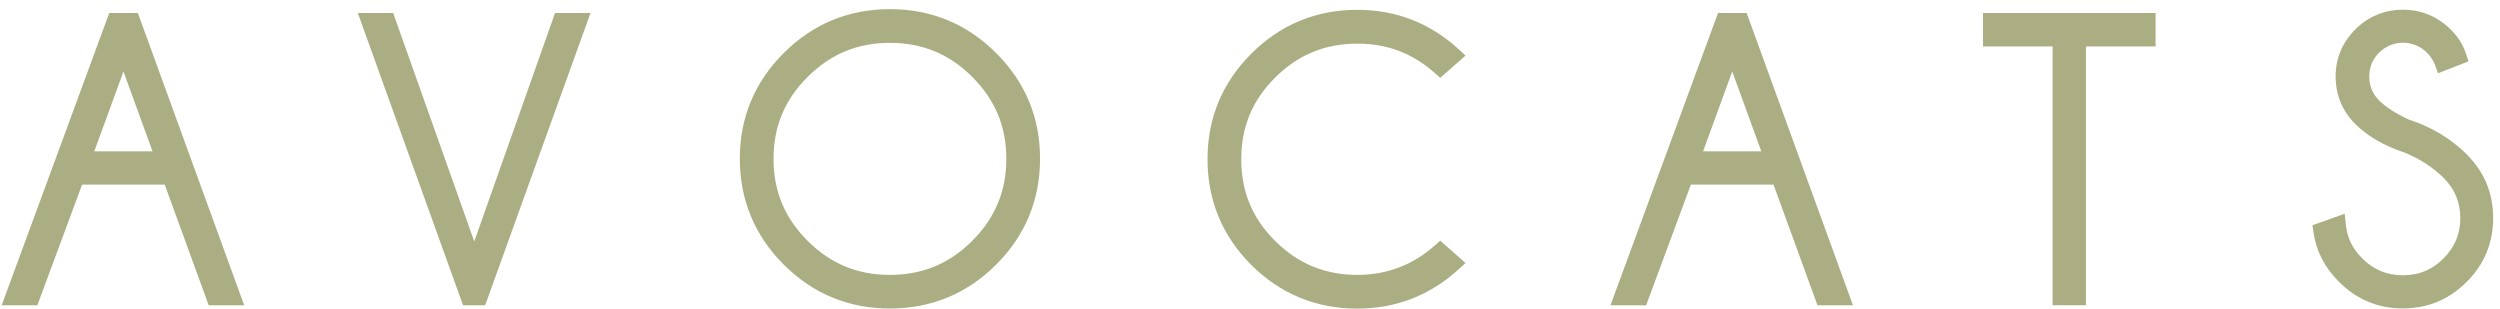 <?xml version="1.0" encoding="UTF-8"?>
<svg xmlns="http://www.w3.org/2000/svg" width="235" height="29" viewBox="0 0 235 29" fill="none">
  <path d="M10.27 1.222L0.16 28.692H3.512L7.718 17.352H15.484L19.617 28.692H22.951L12.959 1.222H10.279H10.27ZM8.862 14.228L11.606 6.719L14.34 14.228H8.862Z" fill="#ABAE83"></path>
  <path d="M44.58 22.696L36.958 1.222H33.634L43.526 28.692H45.606L55.507 1.222H52.174L44.58 22.696Z" fill="#ABAE83"></path>
  <path d="M83.649 0.859C79.779 0.859 76.418 2.245 73.675 4.98C70.932 7.716 69.542 11.058 69.542 14.916C69.542 18.774 70.932 22.144 73.675 24.879C76.418 27.614 79.77 29 83.649 29C87.528 29 90.889 27.614 93.632 24.879C96.375 22.144 97.765 18.793 97.765 14.916C97.765 11.04 96.375 7.716 93.632 4.98C90.889 2.245 87.528 0.859 83.649 0.859ZM91.388 22.642C89.226 24.797 86.701 25.839 83.649 25.839C80.597 25.839 78.081 24.797 75.919 22.642C73.757 20.486 72.712 17.968 72.712 14.925C72.712 11.882 73.766 9.373 75.919 7.227C78.081 5.071 80.606 4.029 83.649 4.029C86.692 4.029 89.236 5.071 91.388 7.227C93.55 9.382 94.595 11.9 94.595 14.925C94.595 17.95 93.541 20.495 91.388 22.642Z" fill="#ABAE83"></path>
  <path d="M134.826 23.113C132.773 24.924 130.339 25.839 127.596 25.839C124.553 25.839 122.036 24.797 119.874 22.66C117.713 20.523 116.677 17.995 116.677 14.961C116.677 11.927 117.722 9.418 119.874 7.281C122.027 5.143 124.553 4.102 127.596 4.102C130.384 4.102 132.746 4.989 134.826 6.828L135.38 7.317L137.76 5.225L137.07 4.591C134.399 2.155 131.211 0.923 127.596 0.923C123.708 0.923 120.356 2.308 117.622 5.044C114.888 7.779 113.507 11.112 113.507 14.961C113.507 18.811 114.888 22.18 117.622 24.906C120.356 27.623 123.708 29.009 127.587 29.009C131.202 29.009 134.39 27.777 137.061 25.359L137.76 24.725L135.38 22.624L134.826 23.113Z" fill="#ABAE83"></path>
  <path d="M161.496 1.222L151.386 28.692H154.738L158.943 17.352H166.71L170.843 28.692H174.177L164.185 1.222H161.505H161.496ZM160.088 14.228L162.831 6.719L165.565 14.228H160.088Z" fill="#ABAE83"></path>
  <path d="M186.404 4.365H192.944V28.692H196.078V4.365H202.627V1.222H186.404V4.365Z" fill="#ABAE83"></path>
  <path d="M231.895 14.527C230.396 13.032 228.516 11.909 226.427 11.239C225.228 10.686 224.283 10.079 223.638 9.446C223.011 8.812 222.711 8.078 222.711 7.19C222.711 6.303 223.02 5.56 223.638 4.944C224.891 3.703 226.881 3.703 228.125 4.944C228.47 5.288 228.725 5.678 228.879 6.085L229.179 6.882L232.04 5.768L231.786 5.008C231.513 4.174 231.032 3.423 230.351 2.761C229.106 1.539 227.598 0.914 225.882 0.914C224.165 0.914 222.62 1.539 221.394 2.77C220.168 4.002 219.55 5.488 219.55 7.19C219.55 8.893 220.168 10.433 221.394 11.655C222.548 12.806 224.128 13.72 226.036 14.345C227.471 14.934 228.697 15.731 229.688 16.709C230.75 17.769 231.268 19.01 231.268 20.495C231.268 21.981 230.75 23.231 229.688 24.299C228.625 25.359 227.38 25.875 225.872 25.875C224.365 25.875 223.12 25.359 222.057 24.29C221.14 23.394 220.64 22.37 220.513 21.157L220.404 20.088L217.37 21.175L217.47 21.854C217.724 23.611 218.533 25.169 219.859 26.482C221.503 28.149 223.529 28.991 225.872 28.991C228.216 28.991 230.224 28.149 231.868 26.5C233.521 24.852 234.357 22.832 234.357 20.486C234.357 18.159 233.521 16.157 231.877 14.518L231.895 14.527Z" fill="#ABAE83"></path>
</svg>
